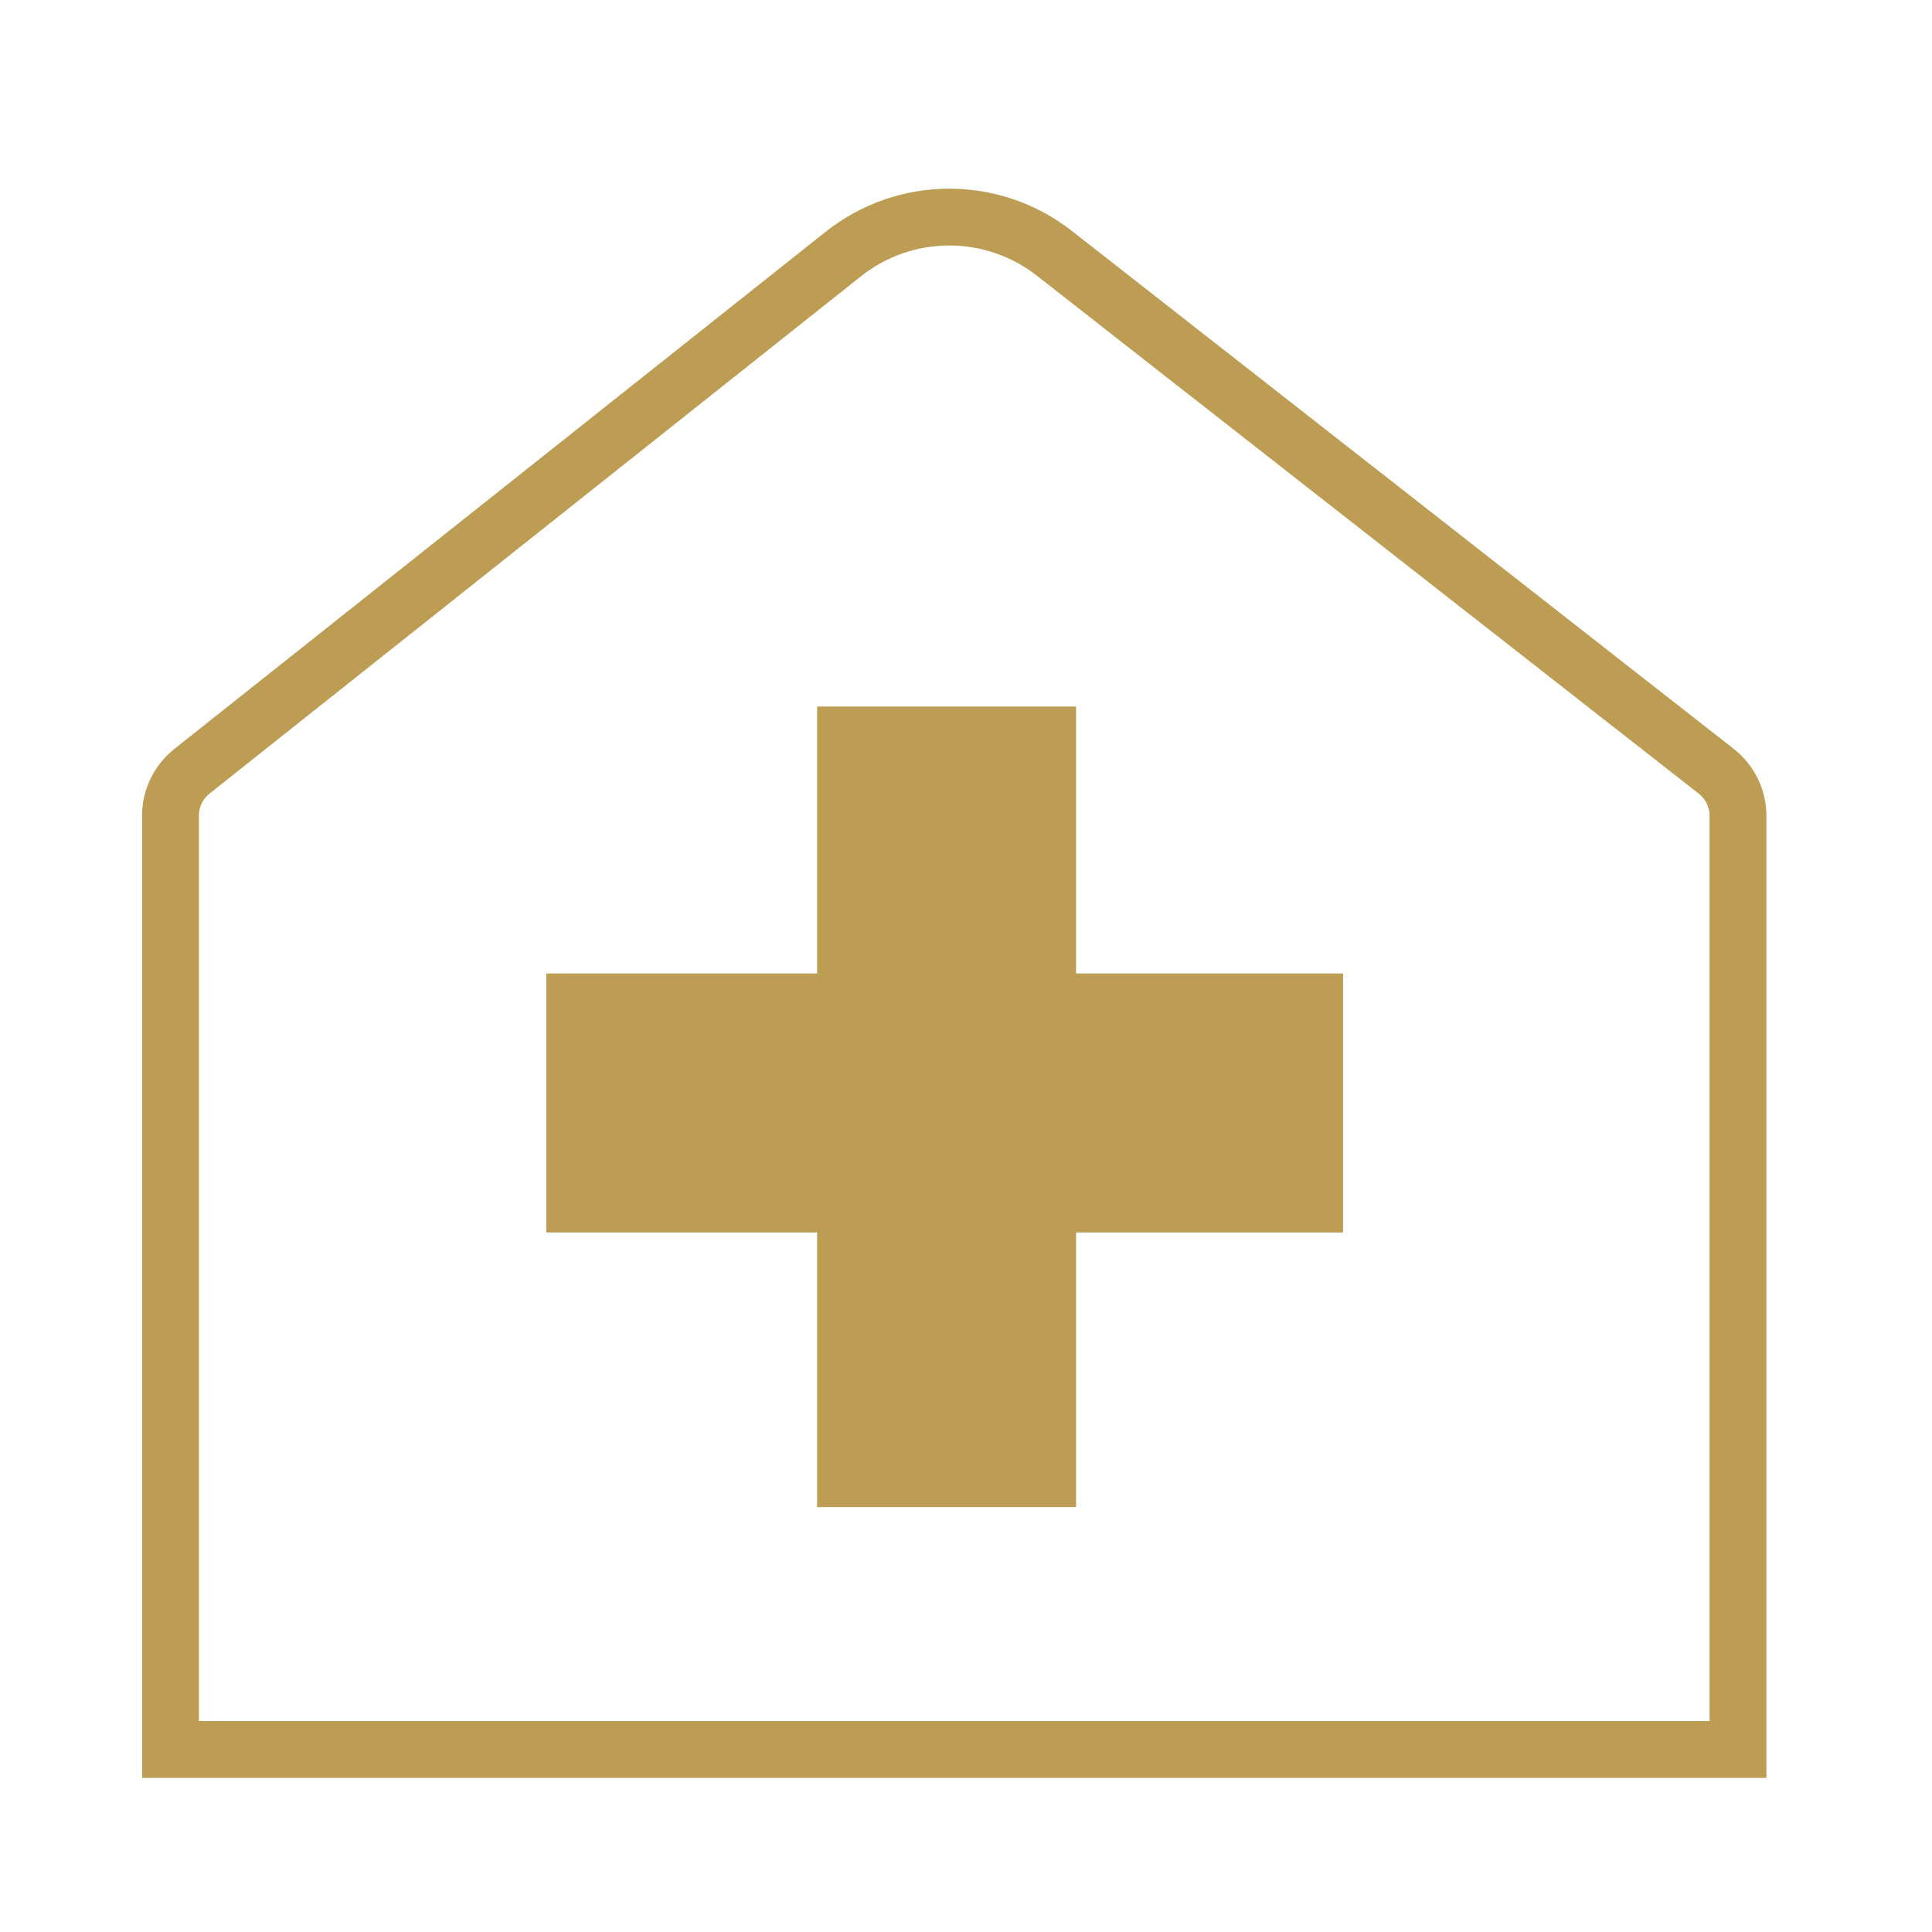 <?xml version="1.0" encoding="UTF-8"?> <svg xmlns="http://www.w3.org/2000/svg" width="34" height="34" viewBox="0 0 34 34" fill="none"><path d="M30.586 30.788H3V14.356C3 14.051 3.139 13.763 3.378 13.573L14.84 4.471C15.927 3.608 17.463 3.603 18.555 4.458L30.203 13.573C30.445 13.763 30.586 14.053 30.586 14.361V30.788Z" stroke="#BC9D53"></path><path d="M14.88 12.934V17.632H10.114V21.189H14.88V26.022H18.437V21.189H23.136V17.632H18.437V12.934H14.88Z" fill="#BC9D53" stroke="#BC9D53"></path></svg> 